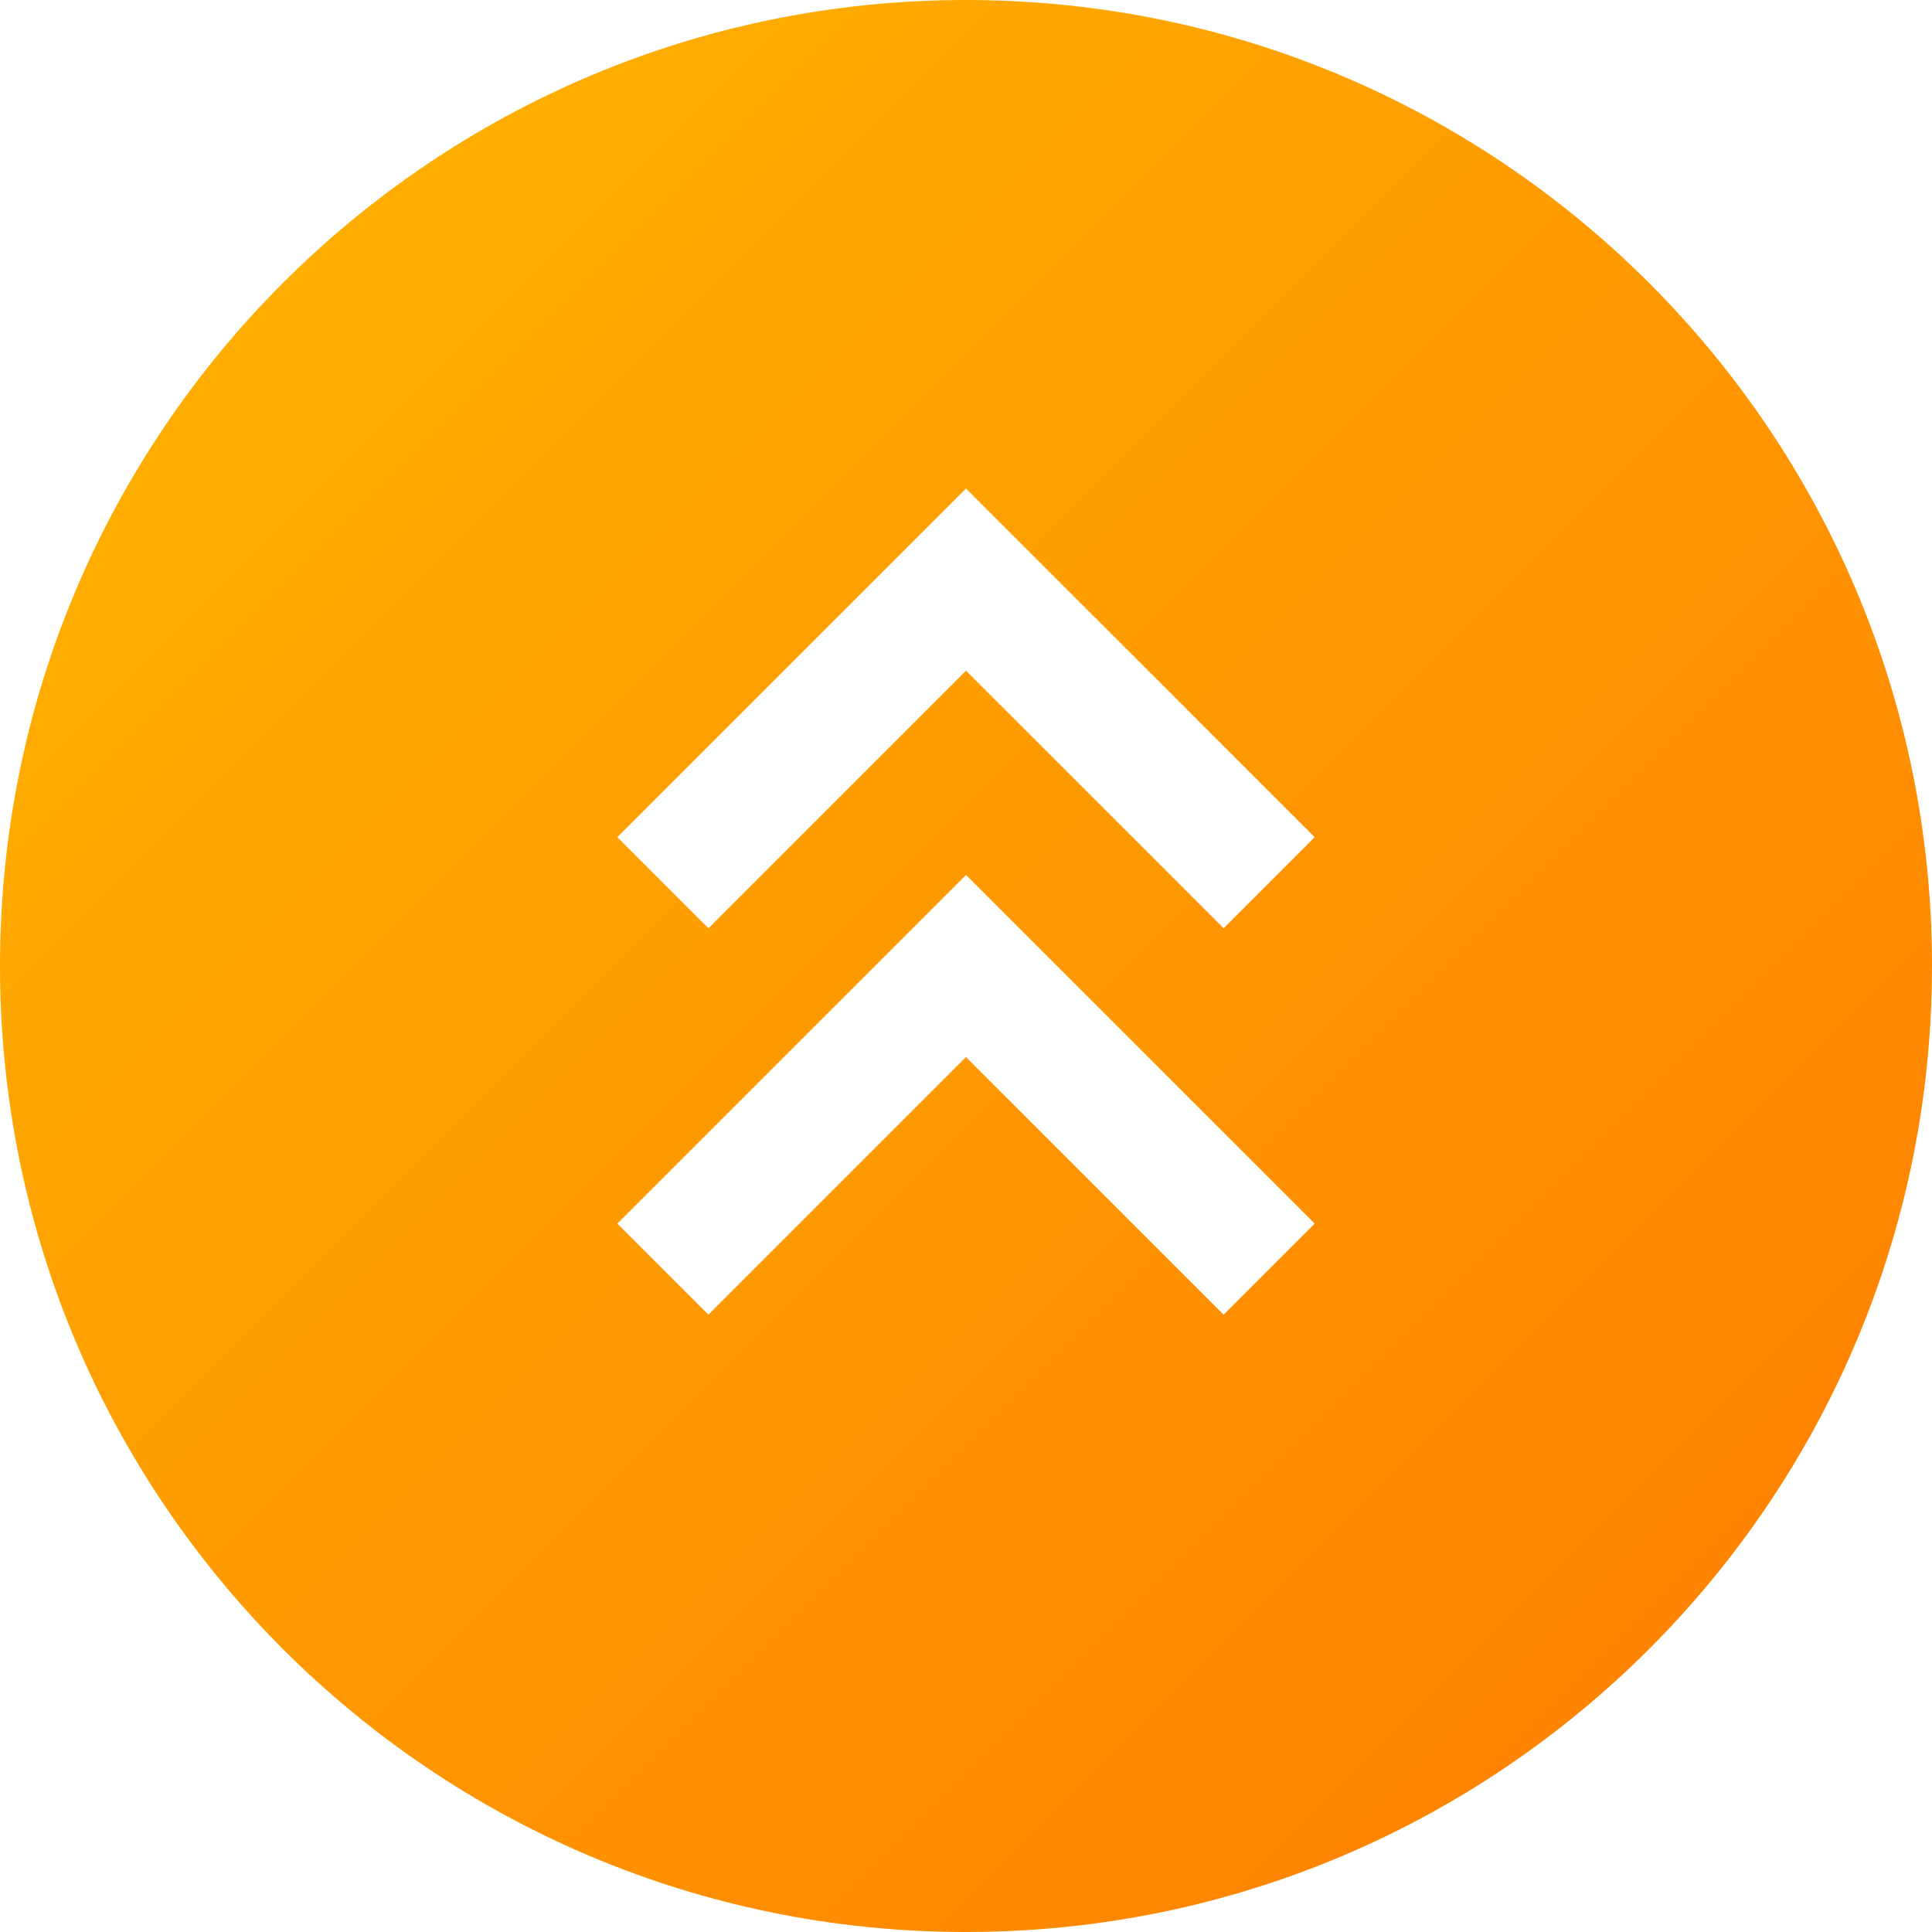 <svg width="48" height="48" viewBox="0 0 48 48" fill="none" xmlns="http://www.w3.org/2000/svg">
<path fill-rule="evenodd" clip-rule="evenodd" d="M24 48C37.255 48 48 37.255 48 24C48 10.745 37.255 1.58062e-07 24 0C10.745 -1.58062e-07 1.58064e-07 10.745 0 24C-1.58061e-07 37.255 10.745 48 24 48ZM32.663 30.4L24 21.737L15.337 30.4L17.6 32.663L24 26.263L30.4 32.663L32.663 30.4ZM32.663 20.8L24 12.137L15.337 20.8L17.6 23.063L24 16.663L30.4 23.063L32.663 20.8Z" fill="url(#paint0_linear_1788_2475)"/>
<defs>
<linearGradient id="paint0_linear_1788_2475" x1="-9.14812e-05" y1="7.14972e-08" x2="48" y2="48" gradientUnits="userSpaceOnUse">
<stop stop-color="#FFB701"/>
<stop offset="1" stop-color="#FF7B01"/>
</linearGradient>
</defs>
</svg>
